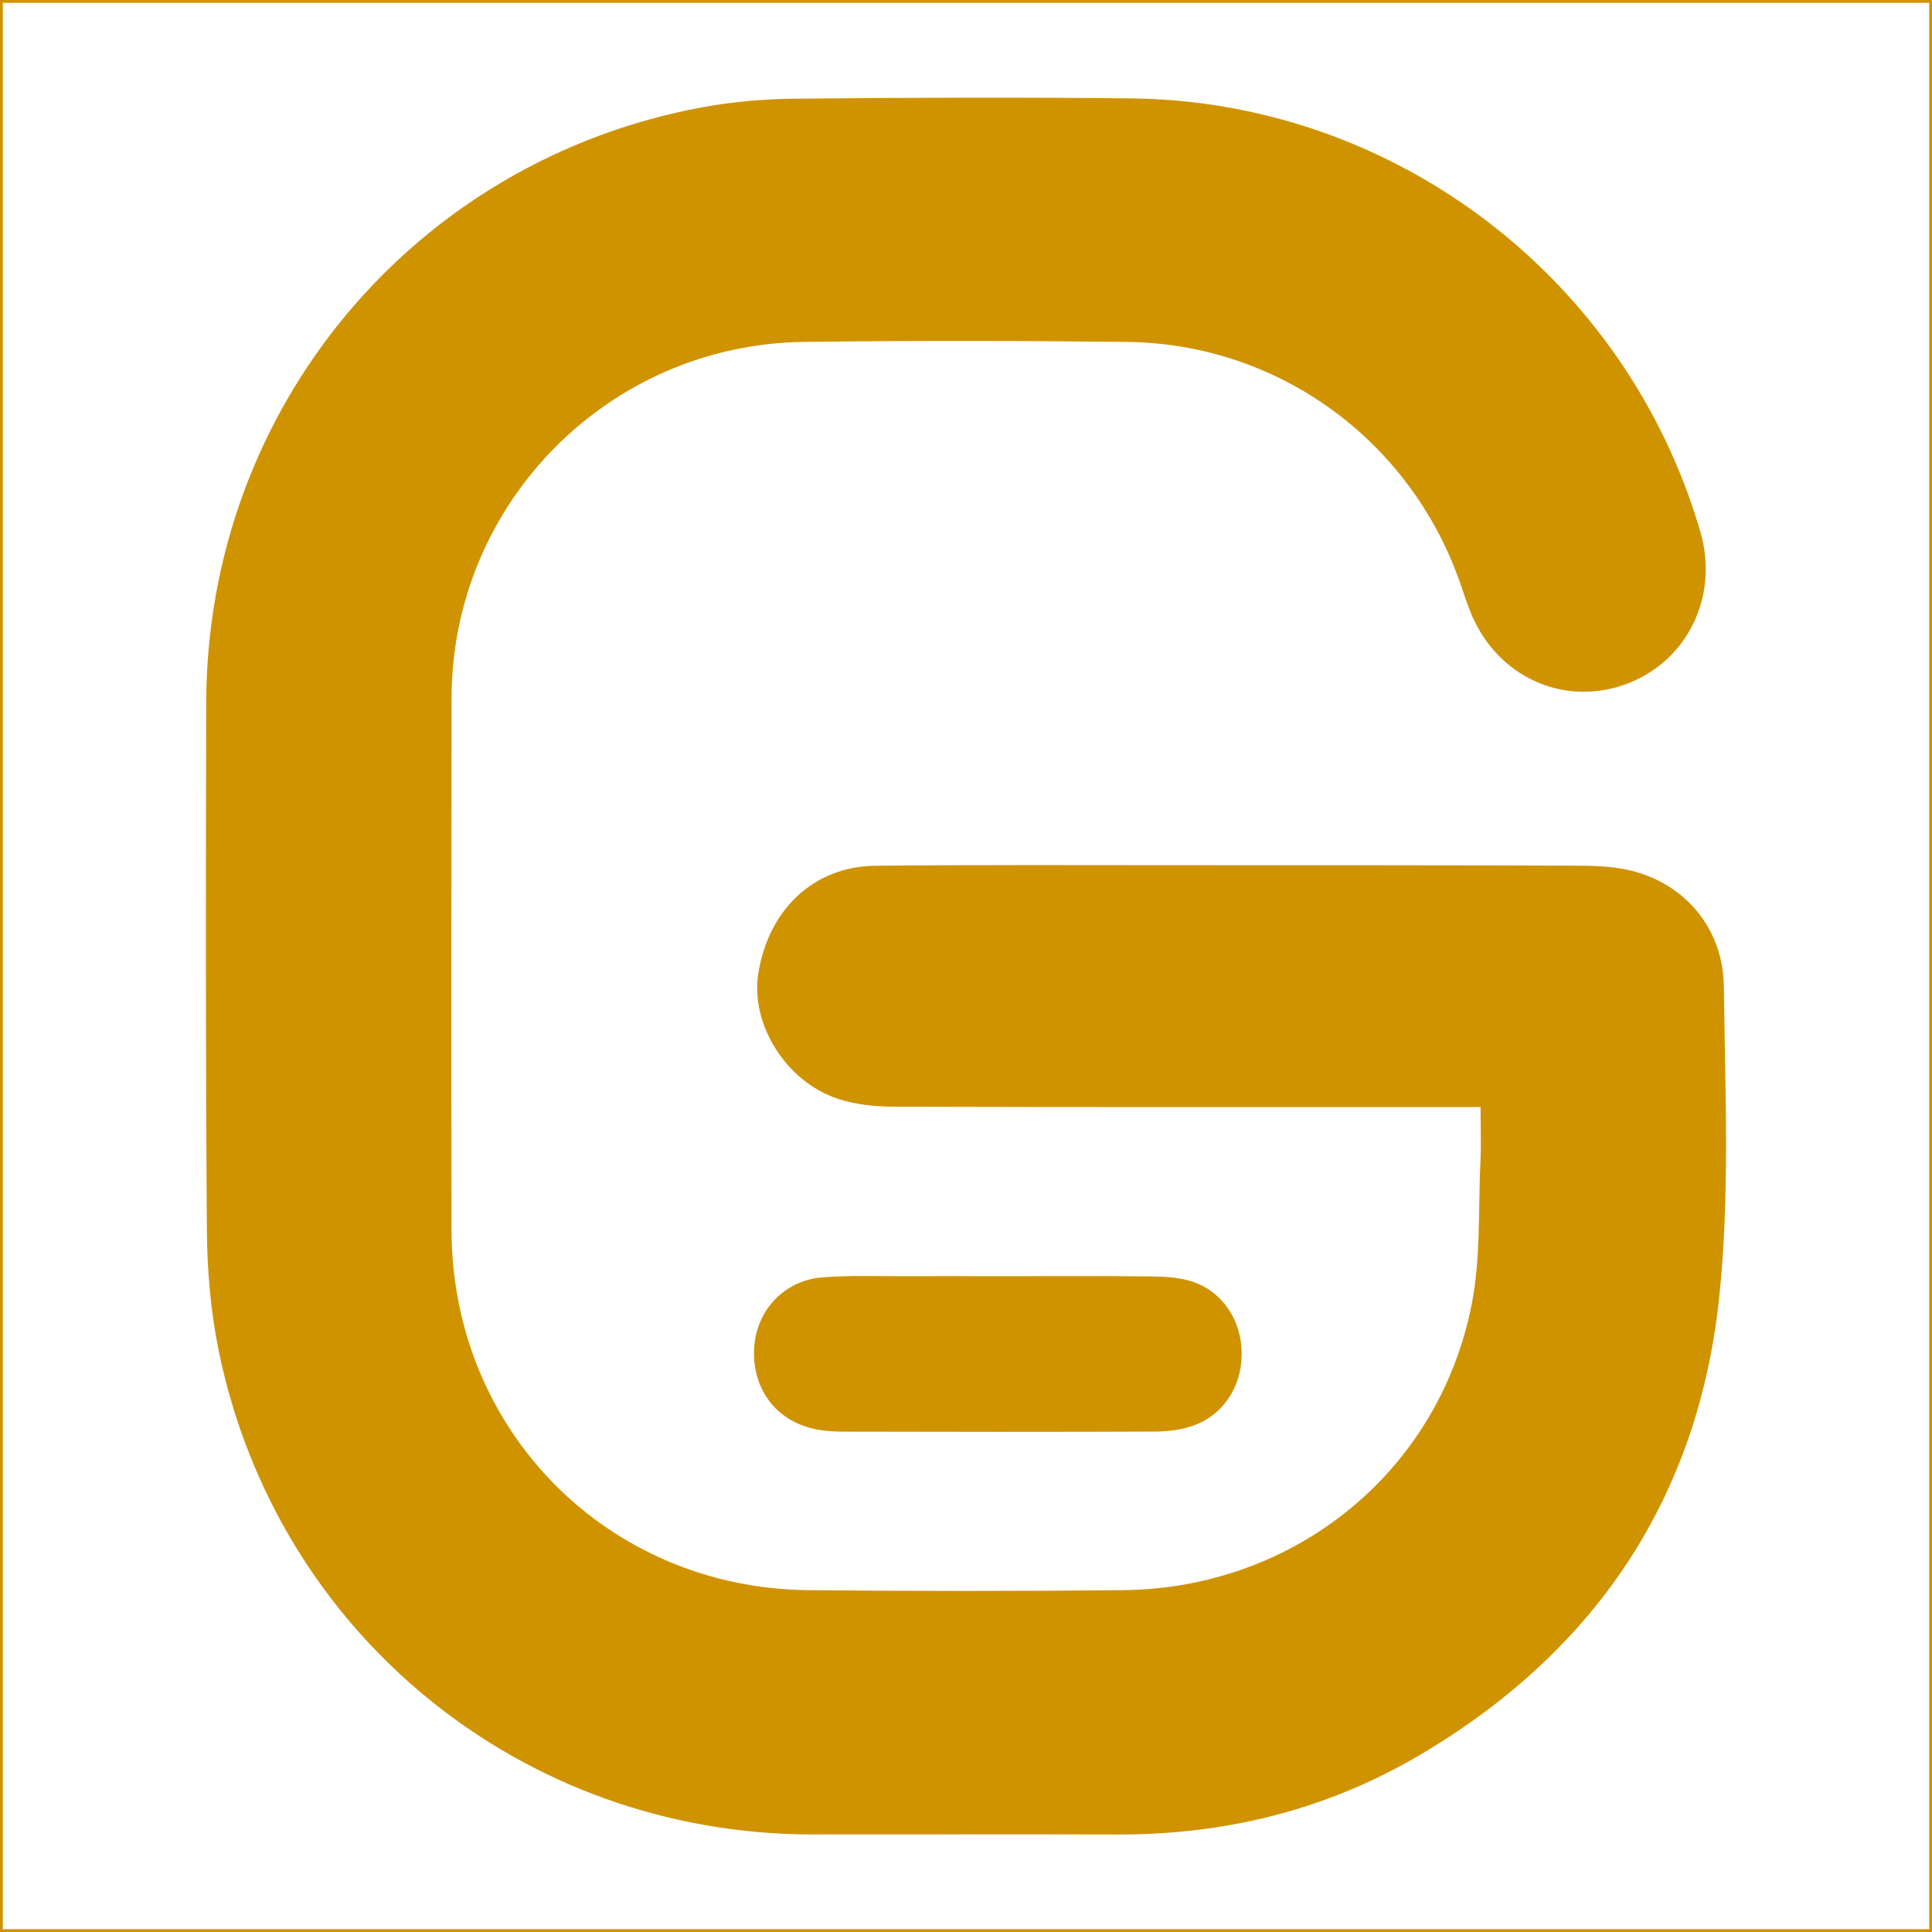 <svg xmlns="http://www.w3.org/2000/svg" id="b" viewBox="0 0 347.17 347.17"><g id="c"><path d="M266.04,198.93h-6.62c-32.91,0-65.82.04-98.73-.06-3.38-.01-6.91-.37-10.09-1.41-9.36-3.08-15.75-13.39-14.35-22.45,1.79-11.55,9.98-19.33,21.06-19.44,18.51-.19,37.02-.1,55.53-.1,23.31,0,46.62,0,69.93.08,3.24.01,6.56.07,9.7.75,10,2.17,17.17,10.3,17.3,20.96.22,18.67,1.11,37.49-.85,55.98-3.84,36.25-22.51,63.76-53.99,82.24-16.62,9.75-34.76,14.22-54.03,14.17-18.34-.05-36.68,0-55.02-.01-52.02-.06-96.15-35.93-106.58-86.93-1.43-7-2.07-14.28-2.12-21.43-.24-31.71-.21-63.42-.12-95.13.15-52.76,37.32-97.33,89.17-106.88,5.53-1.02,11.23-1.49,16.86-1.54,20.05-.19,40.11-.27,60.16-.05,47.37.5,89.05,32.34,102.31,77.92,3.4,11.7-2.5,23.53-13.7,27.45-11.07,3.87-22.72-1.46-27.43-12.61-.8-1.89-1.41-3.86-2.09-5.8-9.02-25.66-32.69-42.89-59.85-43.2-19.37-.22-38.74-.25-58.1,0-35.06.47-63.19,29.03-63.24,63.97-.05,31.88-.06,63.76-.01,95.64.06,36.01,28.05,64.32,64.08,64.69,18.85.19,37.71.19,56.56,0,30.91-.31,56.81-21.33,62.69-51.44,1.62-8.32,1.16-17.05,1.56-25.6.14-3.03.02-6.08.02-9.76Z" style="fill:#d09300; stroke-width:0px;"></path><path d="M179.49,229.33c9.25,0,18.49-.06,27.74.04,2.37.03,4.85.2,7.07.94,5.5,1.84,8.9,7.15,8.83,13.14-.06,6-3.57,11.12-9.18,12.89-2.08.66-4.37.9-6.56.91-18.66.07-37.32.06-55.99.01-1.86,0-3.78-.15-5.58-.61-6.76-1.71-10.77-7.49-10.29-14.59.44-6.6,5.38-11.95,12.12-12.51,4.93-.41,9.92-.2,14.88-.22,5.65-.03,11.3,0,16.95,0Z" style="fill:#d09300; stroke-width:0px;"></path><rect x=".25" y=".25" width="346.67" height="346.67" style="fill:none; stroke:#d09300; stroke-miterlimit:10; stroke-width:.51px;"></rect></g></svg>
